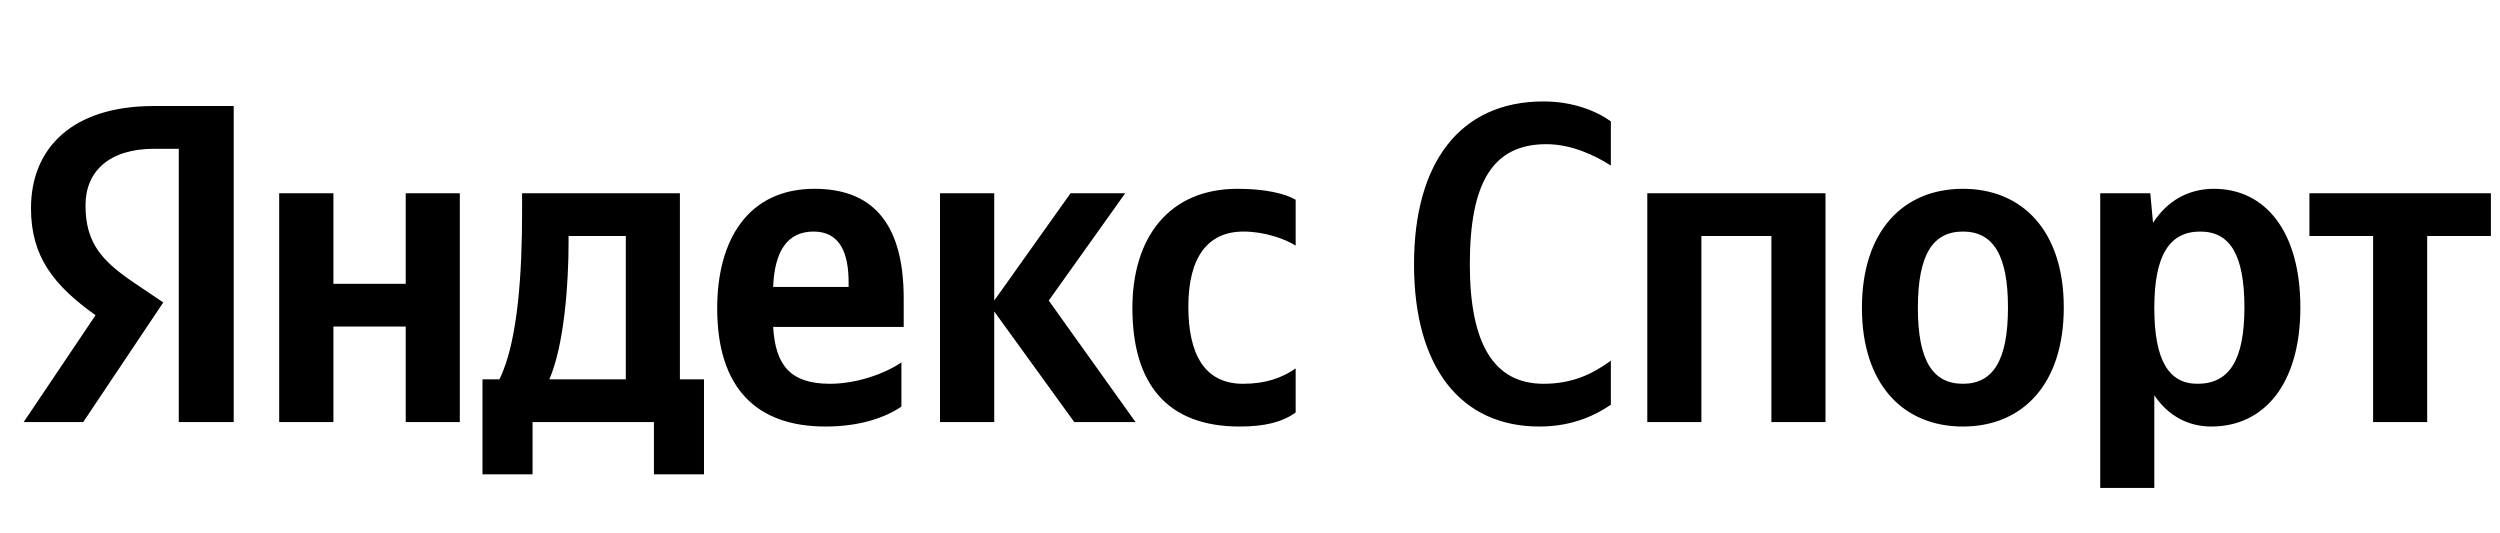 <svg xmlns="http://www.w3.org/2000/svg" xmlns:xlink="http://www.w3.org/1999/xlink" width="174.255" height="37.152"><path fill="#000" d="M12.46 29.42L16.29 29.42L16.29 7.39L10.71 7.39C5.10 7.39 2.16 10.27 2.16 14.52C2.16 17.91 3.77 19.91 6.66 21.97L1.65 29.42L5.80 29.42L11.38 21.08L9.45 19.78C7.10 18.20 5.96 16.96 5.96 14.30C5.96 11.95 7.61 10.37 10.75 10.37L12.46 10.37ZM86.41 29.73C88.16 29.73 89.39 29.42 90.31 28.75L90.31 25.68C89.36 26.34 88.22 26.75 86.64 26.75C83.94 26.75 82.83 24.66 82.83 21.37C82.83 17.91 84.20 16.14 86.67 16.14C88.13 16.14 89.55 16.64 90.31 17.12L90.31 13.92C89.52 13.47 88.13 13.16 86.26 13.16C81.44 13.16 78.93 16.61 78.93 21.46C78.93 26.79 81.37 29.73 86.41 29.73ZM62.83 28.34L62.83 25.26C61.66 26.06 59.69 26.75 57.85 26.75C55.09 26.75 54.05 25.46 53.89 22.79L62.99 22.79L62.99 20.80C62.99 15.25 60.55 13.16 56.77 13.16C52.18 13.16 49.99 16.67 49.99 21.49C49.99 27.04 52.72 29.73 57.54 29.73C59.94 29.73 61.72 29.10 62.83 28.34ZM74.88 29.42L79.15 29.42L73.10 20.95L78.43 13.47L74.62 13.47L69.30 20.95L69.30 13.47L65.52 13.47L65.52 29.42L69.30 29.42L69.30 21.71ZM49.07 26.44L47.39 26.44L47.39 13.47L36.39 13.47L36.39 14.84C36.39 18.73 36.14 23.77 34.81 26.44L33.63 26.44L33.63 33.06L37.12 33.06L37.12 29.42L45.58 29.42L45.58 33.06L49.07 33.06ZM28.28 13.47L28.28 19.78L23.24 19.78L23.24 13.47L19.46 13.47L19.46 29.42L23.24 29.42L23.24 22.76L28.28 22.76L28.28 29.42L32.05 29.42L32.05 13.47ZM56.71 16.14C58.58 16.14 59.15 17.69 59.15 19.69L59.15 20.00L53.89 20.00C53.99 17.47 54.90 16.14 56.71 16.14ZM43.62 26.44L38.29 26.44C39.34 24.03 39.63 19.69 39.63 16.93L39.63 16.45L43.62 16.45ZM107.30 29.73C109.68 29.73 111.30 28.88 112.28 28.21L112.28 25.14C111.01 26.06 109.62 26.75 107.59 26.75C104.10 26.75 102.45 23.93 102.45 18.42C102.45 12.74 104.04 10.05 107.78 10.05C109.52 10.05 111.14 10.81 112.28 11.54L112.28 8.46C111.27 7.73 109.62 7.07 107.59 7.07C101.73 7.07 98.56 11.38 98.56 18.42C98.56 25.65 101.85 29.73 107.30 29.73ZM114.82 13.47L114.82 29.42L118.59 29.42L118.59 16.45L123.47 16.45L123.47 29.42L127.24 29.42L127.24 13.47ZM136.82 13.16C132.66 13.16 129.78 16.10 129.78 21.46C129.78 26.79 132.66 29.73 136.82 29.73C140.97 29.73 143.85 26.79 143.85 21.43C143.85 16.10 140.97 13.16 136.82 13.16ZM136.82 26.75C134.72 26.75 133.68 25.14 133.68 21.46C133.68 17.75 134.72 16.14 136.82 16.14C138.91 16.14 139.96 17.75 139.96 21.43C139.96 25.14 138.91 26.75 136.82 26.75ZM149.88 13.47L146.39 13.47L146.39 34.01L150.16 34.01L150.16 27.55C151.11 28.97 152.51 29.73 154.13 29.73C157.80 29.73 160.34 26.79 160.34 21.43C160.34 16.10 157.87 13.16 154.32 13.16C152.54 13.16 151.08 13.98 150.07 15.53ZM153.17 26.75C151.18 26.75 150.16 25.14 150.16 21.46C150.16 17.75 151.24 16.14 153.36 16.14C155.43 16.14 156.44 17.75 156.44 21.43C156.44 25.14 155.36 26.75 153.17 26.75ZM173.62 16.45L173.62 13.47L160.97 13.47L160.97 16.45L165.41 16.45L165.41 29.42L169.18 29.42L169.18 16.45Z"/></svg>